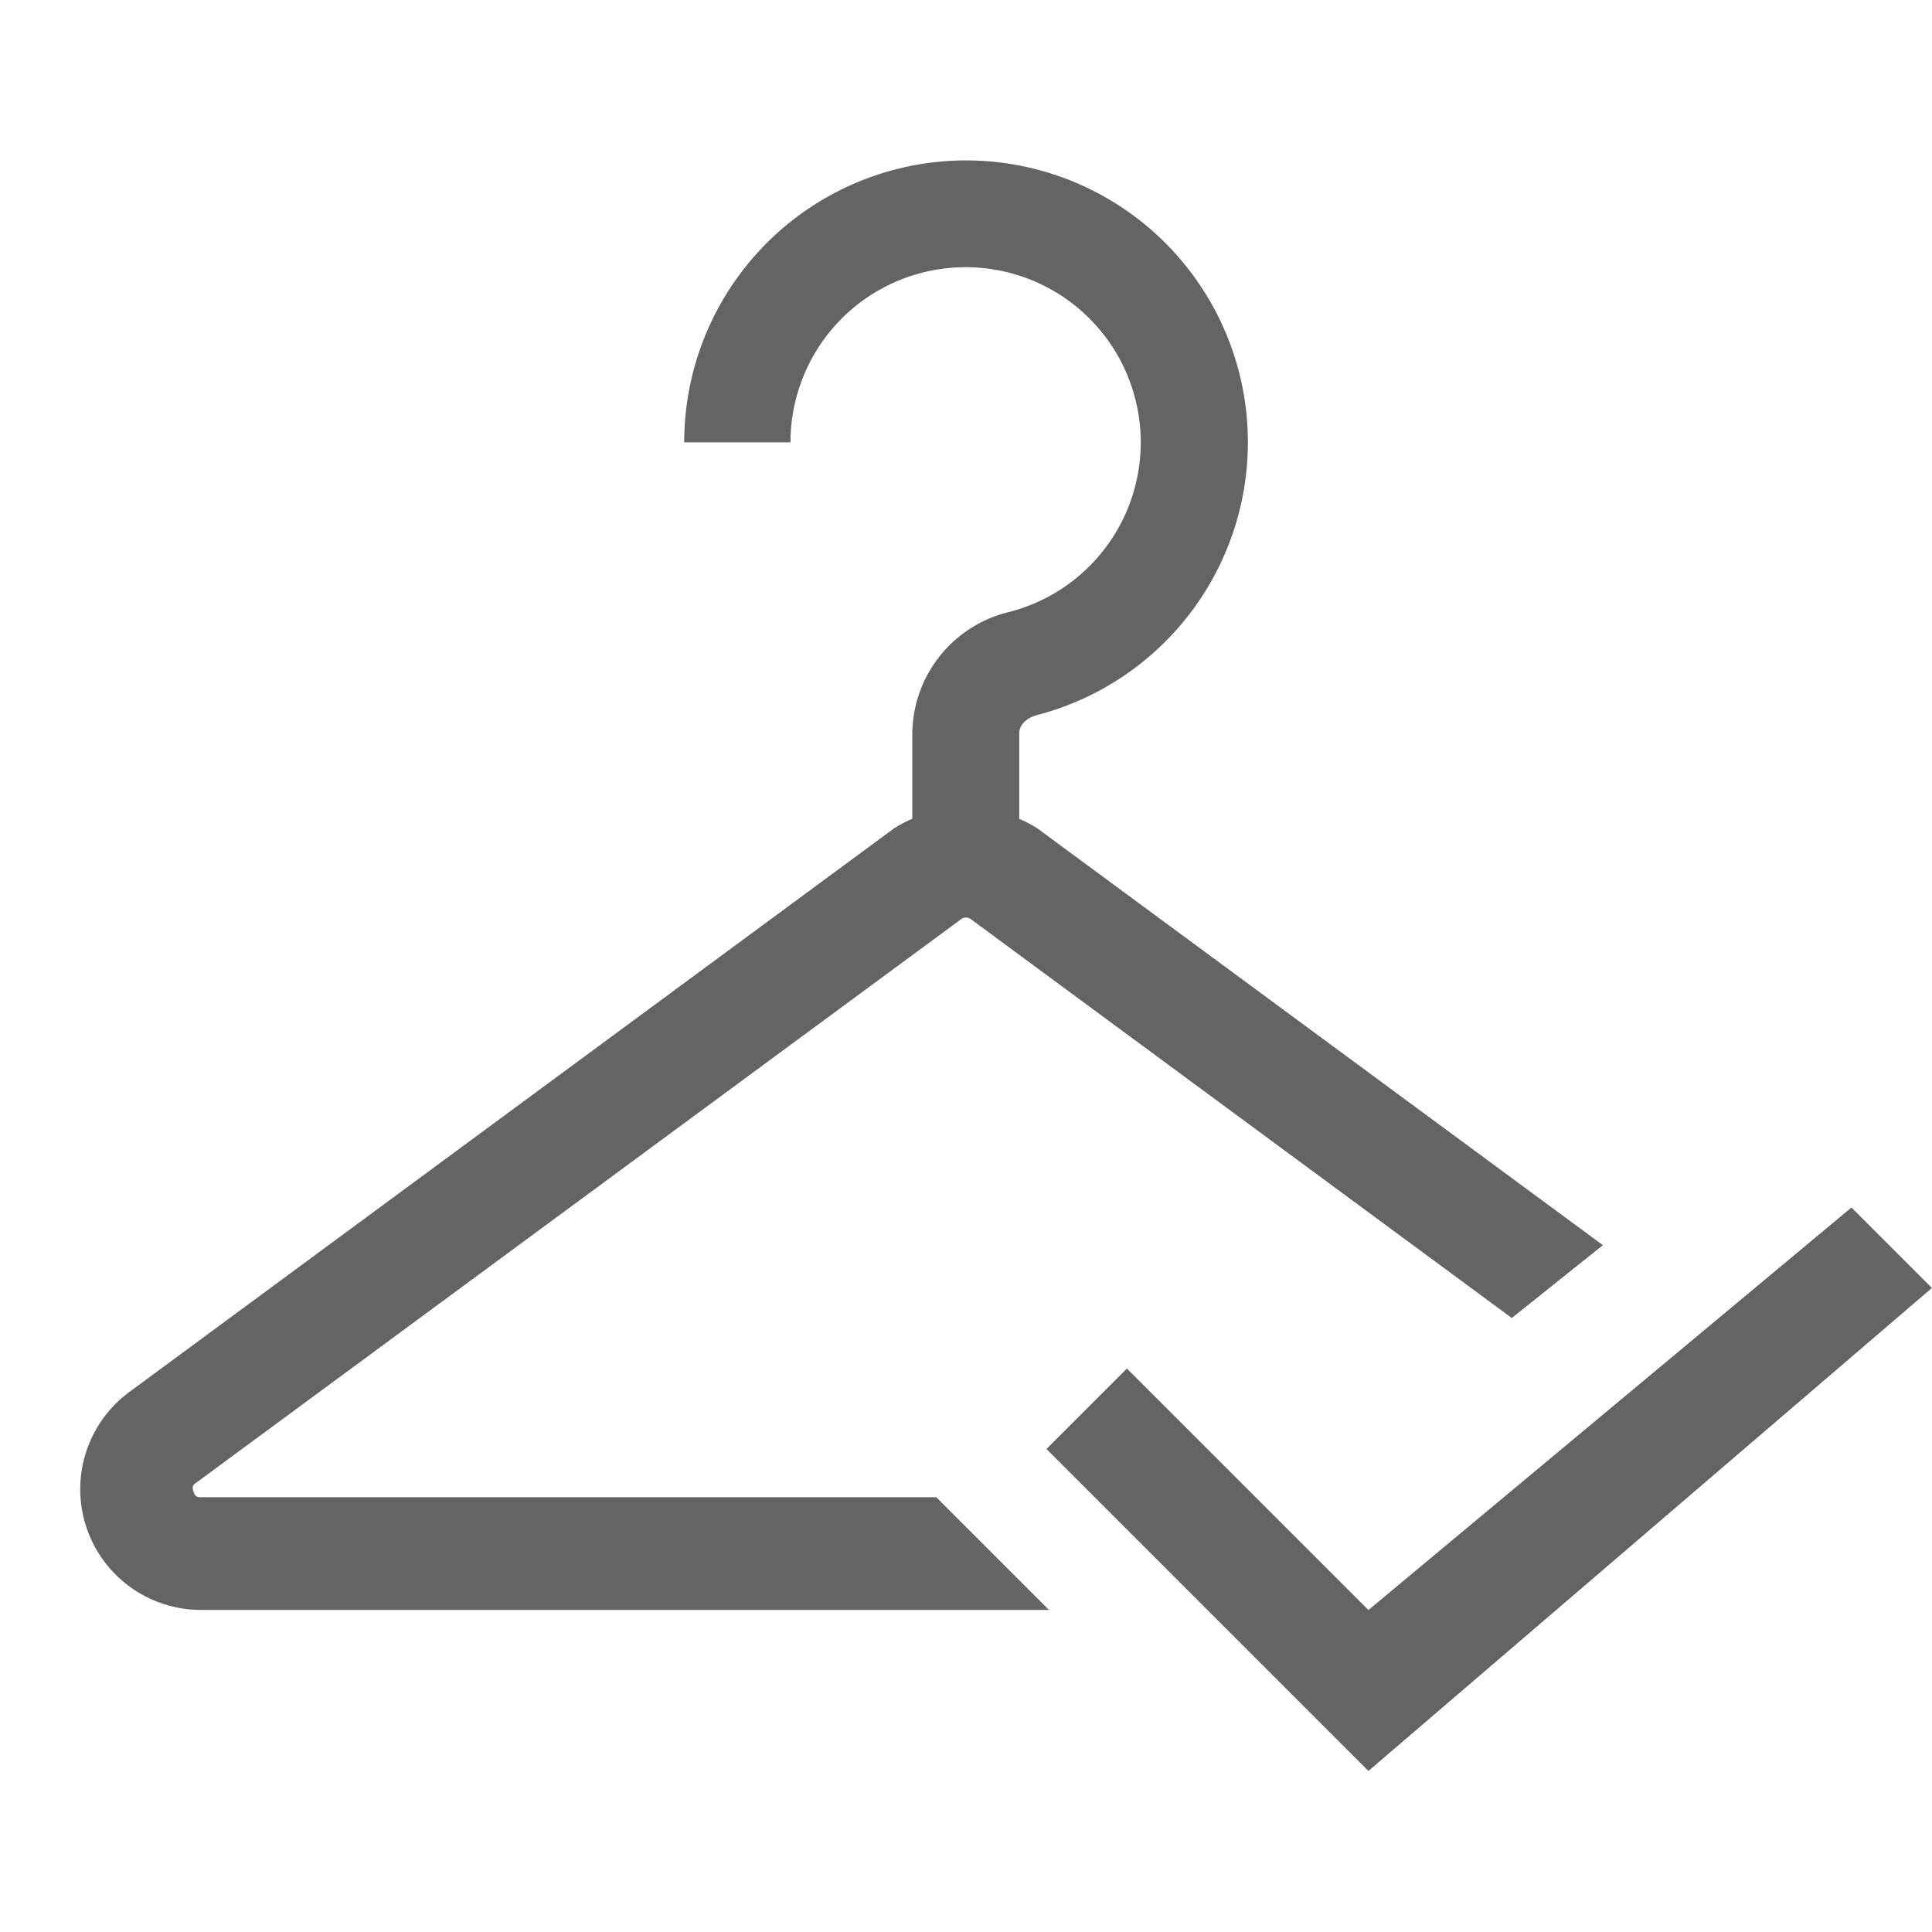 <svg id="hanger" xmlns="http://www.w3.org/2000/svg" width="20" height="20" viewBox="0 0 20 20">
  <g id="グループ_1218" data-name="グループ 1218">
    <g id="グループ_1217" data-name="グループ 1217" transform="translate(0.833 1.666)">
      <path id="パス_729" data-name="パス 729" d="M276.117,141.849a.084.084,0,0,1,.1,0l5.6,4.129.943-.754-5.852-4.313a1.2,1.2,0,0,0-.19-.1v-.884c0-.106.1-.169.186-.191a2.918,2.918,0,0,0-.213-5.694,2.918,2.918,0,0,0-3.441,2.871h1.1a1.813,1.813,0,1,1,2.272,1.754,1.307,1.307,0,0,0-1.011,1.26v.883a1.28,1.28,0,0,0-.19.1l-7.914,5.833a1.25,1.25,0,0,0,.742,2.257h8.777l-1.167-1.167h-7.61c-.035,0-.06,0-.079-.058s0-.072.03-.093Z" transform="translate(-267 -134)" fill="#646464"/>
      <path id="パス_730" data-name="パス 730" d="M287.333,147l-5,4.167-2.5-2.5L279,149.5l3.333,3.333,5.833-5Z" transform="translate(-269 -136.166)" fill="#646464"/>
    </g>
    <rect id="長方形_531" data-name="長方形 531" width="20" height="20" fill="none"/>
  </g>
</svg>
